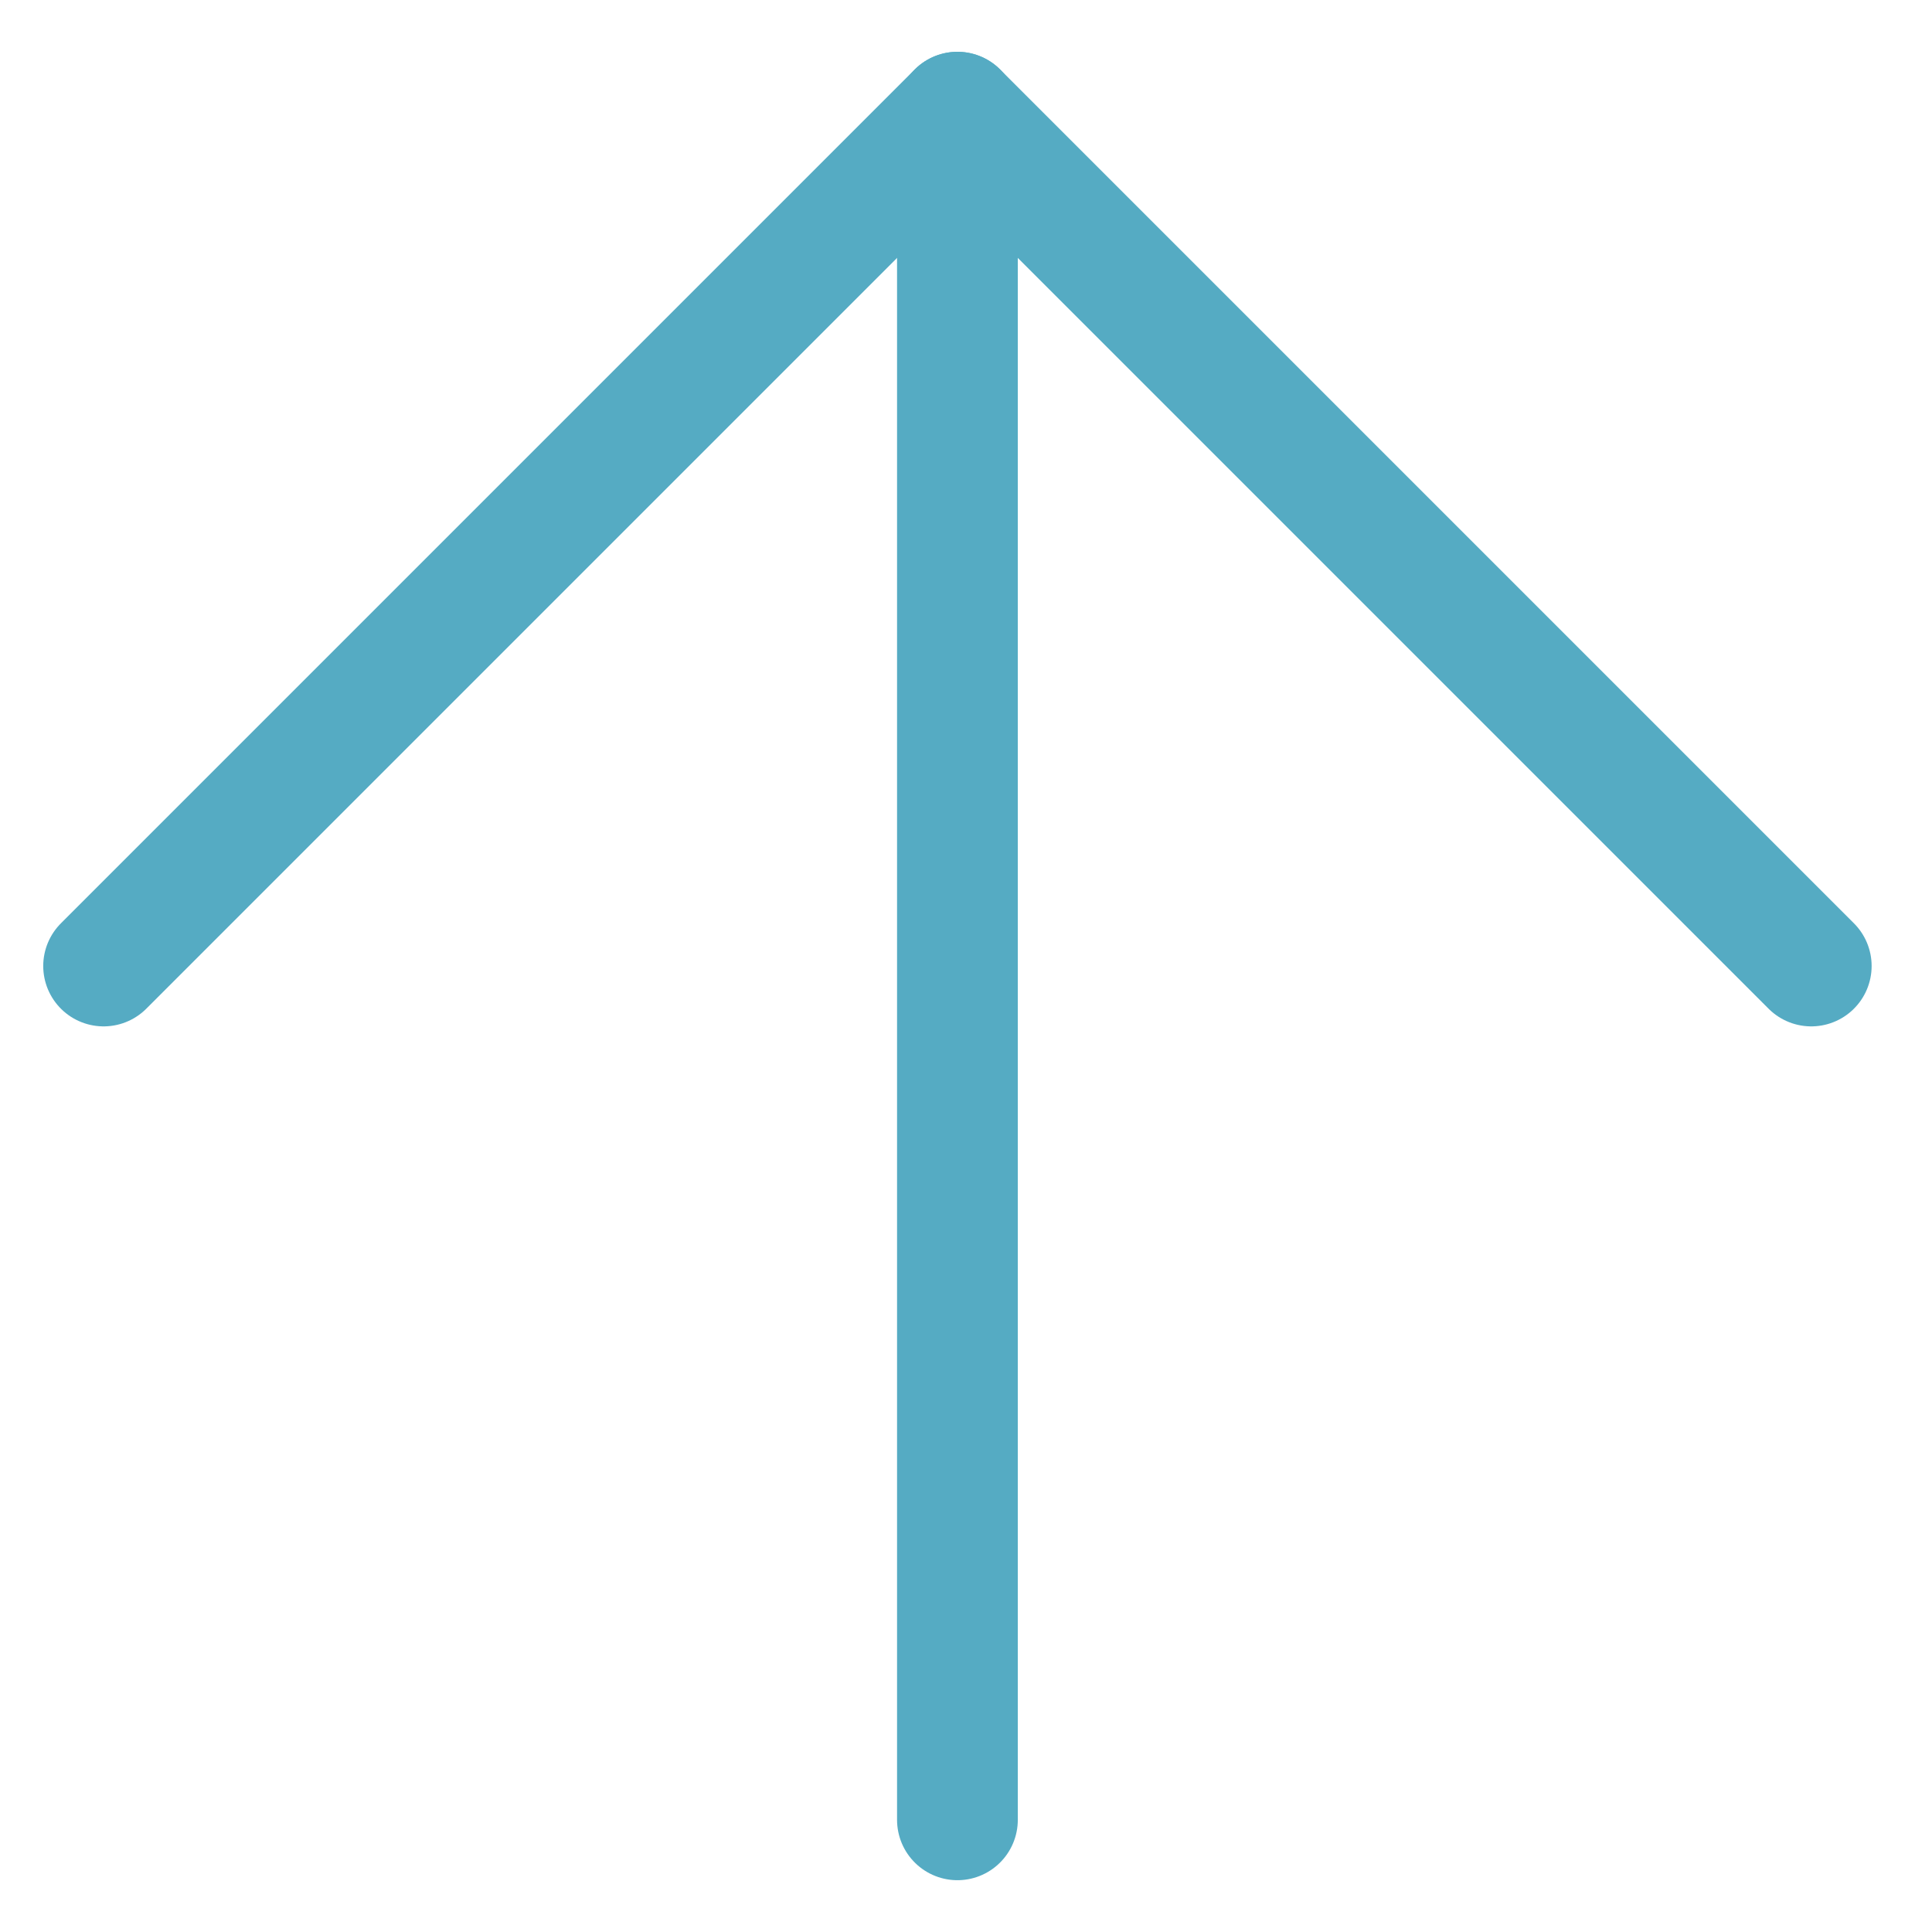 <svg width="16" height="16" viewBox="0 0 16 16" fill="none" xmlns="http://www.w3.org/2000/svg">
<path d="M7.929 15.071V0.929" stroke="#55ABC3" stroke-linecap="round" stroke-linejoin="round"/>
<path d="M0.858 8L7.929 0.929L15 8" stroke="#55ABC3" stroke-linecap="round" stroke-linejoin="round"/>
</svg>
